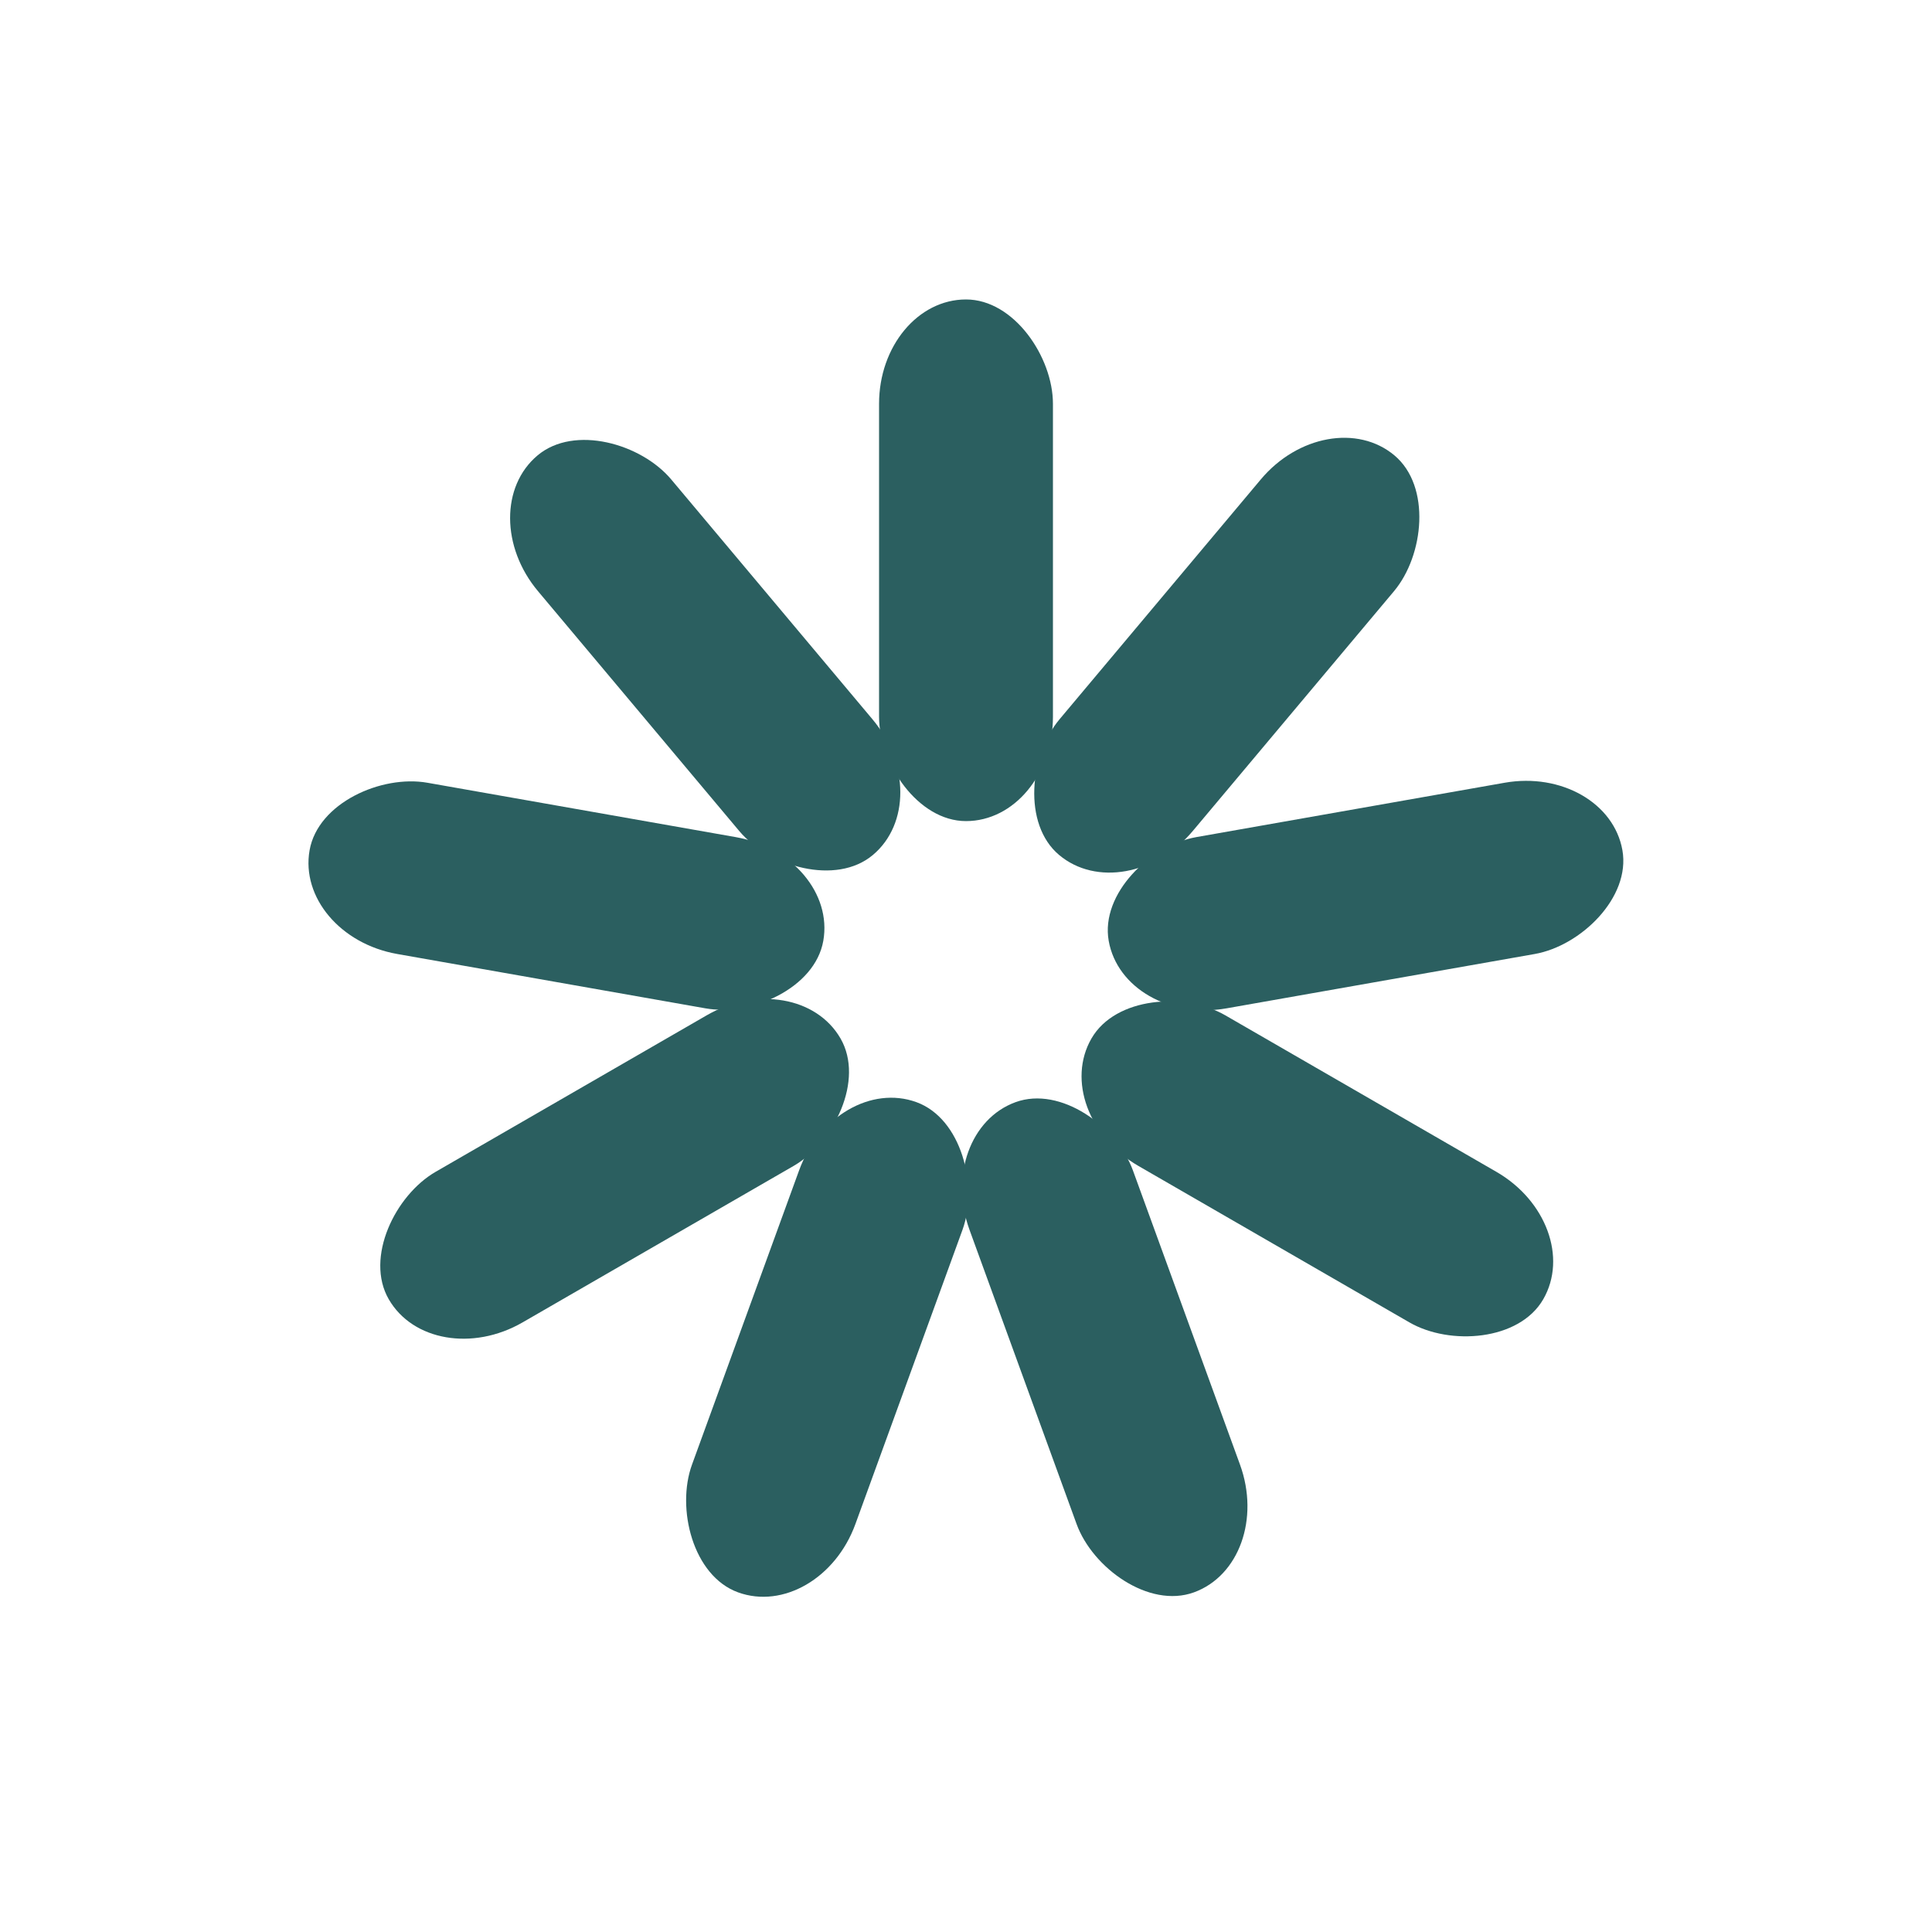 <svg xmlns="http://www.w3.org/2000/svg" viewBox="0 0 100 100" preserveAspectRatio="xMidYMid" width="66" height="66" style="shape-rendering: auto; display: block; background: rgba(255, 255, 255, 0);" xmlns:xlink="http://www.w3.org/1999/xlink"><g><g transform="rotate(0 50 50)">
  <rect fill="#2b5f60" height="27" width="9" ry="5.4" rx="4.5" y="15.5" x="45.5">
    <animate repeatCount="indefinite" begin="-1.111s" dur="1.25s" keyTimes="0;1" values="1;0" attributeName="opacity"></animate>
  </rect>
</g><g transform="rotate(40 50 50)">
  <rect fill="#2b5f60" height="27" width="9" ry="5.4" rx="4.5" y="15.5" x="45.5">
    <animate repeatCount="indefinite" begin="-0.972s" dur="1.25s" keyTimes="0;1" values="1;0" attributeName="opacity"></animate>
  </rect>
</g><g transform="rotate(80 50 50)">
  <rect fill="#2b5f60" height="27" width="9" ry="5.4" rx="4.5" y="15.5" x="45.5">
    <animate repeatCount="indefinite" begin="-0.833s" dur="1.25s" keyTimes="0;1" values="1;0" attributeName="opacity"></animate>
  </rect>
</g><g transform="rotate(120 50 50)">
  <rect fill="#2b5f60" height="27" width="9" ry="5.4" rx="4.5" y="15.5" x="45.5">
    <animate repeatCount="indefinite" begin="-0.694s" dur="1.25s" keyTimes="0;1" values="1;0" attributeName="opacity"></animate>
  </rect>
</g><g transform="rotate(160 50 50)">
  <rect fill="#2b5f60" height="27" width="9" ry="5.4" rx="4.5" y="15.5" x="45.5">
    <animate repeatCount="indefinite" begin="-0.556s" dur="1.25s" keyTimes="0;1" values="1;0" attributeName="opacity"></animate>
  </rect>
</g><g transform="rotate(200 50 50)">
  <rect fill="#2b5f60" height="27" width="9" ry="5.4" rx="4.5" y="15.5" x="45.5">
    <animate repeatCount="indefinite" begin="-0.417s" dur="1.25s" keyTimes="0;1" values="1;0" attributeName="opacity"></animate>
  </rect>
</g><g transform="rotate(240 50 50)">
  <rect fill="#2b5f60" height="27" width="9" ry="5.4" rx="4.5" y="15.5" x="45.5">
    <animate repeatCount="indefinite" begin="-0.278s" dur="1.25s" keyTimes="0;1" values="1;0" attributeName="opacity"></animate>
  </rect>
</g><g transform="rotate(280 50 50)">
  <rect fill="#2b5f60" height="27" width="9" ry="5.4" rx="4.5" y="15.5" x="45.5">
    <animate repeatCount="indefinite" begin="-0.139s" dur="1.25s" keyTimes="0;1" values="1;0" attributeName="opacity"></animate>
  </rect>
</g><g transform="rotate(320 50 50)">
  <rect fill="#2b5f60" height="27" width="9" ry="5.4" rx="4.5" y="15.5" x="45.5">
    <animate repeatCount="indefinite" begin="0s" dur="1.25s" keyTimes="0;1" values="1;0" attributeName="opacity"></animate>
  </rect>
</g><g></g></g><!-- [ldio] generated by https://loading.io --></svg>